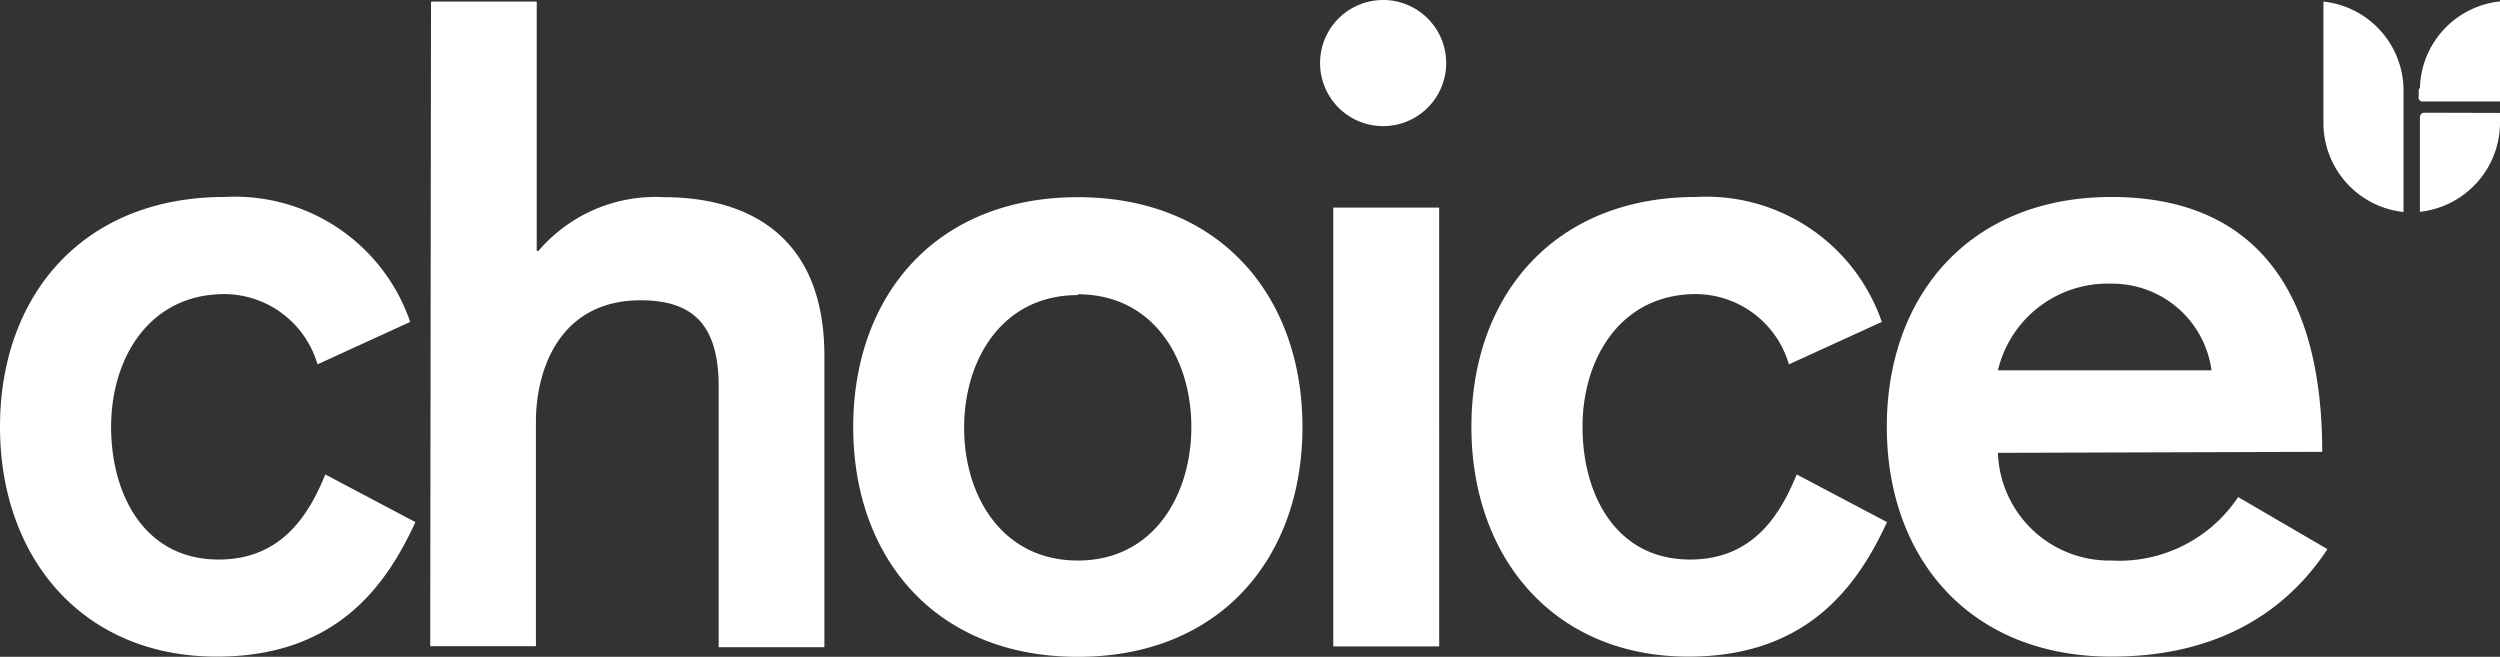 <svg xmlns="http://www.w3.org/2000/svg" viewBox="0 0 124.88 32.81"><rect x="0" y="0" width="124.88" height="32.81" fill="#333333" stroke="none"/><defs><style>.cls-1{fill:#fff;}</style></defs><title>choice-logo-light</title><g id="Layer_2" data-name="Layer 2"><g id="Layer_1-2" data-name="Layer 1"><path class="cls-1" d="M116.06.08a4.47,4.47,0,0,1,4,4.35v6.16a4.48,4.48,0,0,1-4-4.36V.08m4.76,4.35V4.8a.21.21,0,0,0,.15.27h3.91v-5a4.47,4.47,0,0,0-4,4.35m.22,1.21a.22.22,0,0,0-.22.22h0v4.73a4.49,4.49,0,0,0,4-4.36V5.64ZM20.49,16.08a9.25,9.25,0,0,0-9.27-6.24C4.12,9.84,0,14.78,0,21.32S4.12,32.8,10.83,32.8c5.94,0,8.45-3.51,9.92-6.72l-4.5-2.38c-.82,2-2.17,4.25-5.33,4.25-3.68,0-5.37-3.21-5.37-6.63s1.9-6.63,5.67-6.63a4.87,4.87,0,0,1,4.64,3.51Zm1,16.2h5.28V21.08C26.77,18.39,28,15,32,15c2.69,0,3.9,1.3,3.9,4.33v13h5.28V17.78c0-6.37-4.28-7.93-8-7.93a7.69,7.69,0,0,0-6.28,2.68h-.09V.08H21.53ZM53.84,9.85c-7.11,0-11.22,4.94-11.22,11.48s4.11,11.48,11.22,11.48,11.22-4.94,11.22-11.48S60.94,9.85,53.84,9.85m0,4.85c3.77,0,5.67,3.21,5.67,6.63S57.61,28,53.84,28s-5.68-3.21-5.68-6.63,1.91-6.63,5.68-6.63M66.6,32.29h5.29V10.37H66.6ZM94,16.08a9.27,9.27,0,0,0-9.28-6.24c-7.1,0-11.22,4.94-11.22,11.48S77.62,32.8,84.34,32.8c5.93,0,8.44-3.51,9.92-6.72L89.75,23.7c-.82,2-2.17,4.25-5.33,4.25-3.68,0-5.37-3.21-5.37-6.63s1.91-6.63,5.67-6.63a4.87,4.87,0,0,1,4.64,3.51Zm22,6.49c0-7.84-3.2-12.73-10.53-12.73-7.1,0-11.22,4.94-11.22,11.48S98.37,32.8,105.47,32.8c6,0,9.14-2.86,10.79-5.37l-4.46-2.6A7.14,7.14,0,0,1,105.47,28a5.57,5.57,0,0,1-5.67-5.38ZM99.8,18.5a5.63,5.63,0,0,1,5.67-4.33,5,5,0,0,1,5,4.33ZM72.24,3.16A3.15,3.15,0,1,0,69.06,6.3a3.15,3.15,0,0,0,3.18-3.14"/></g></g></svg>